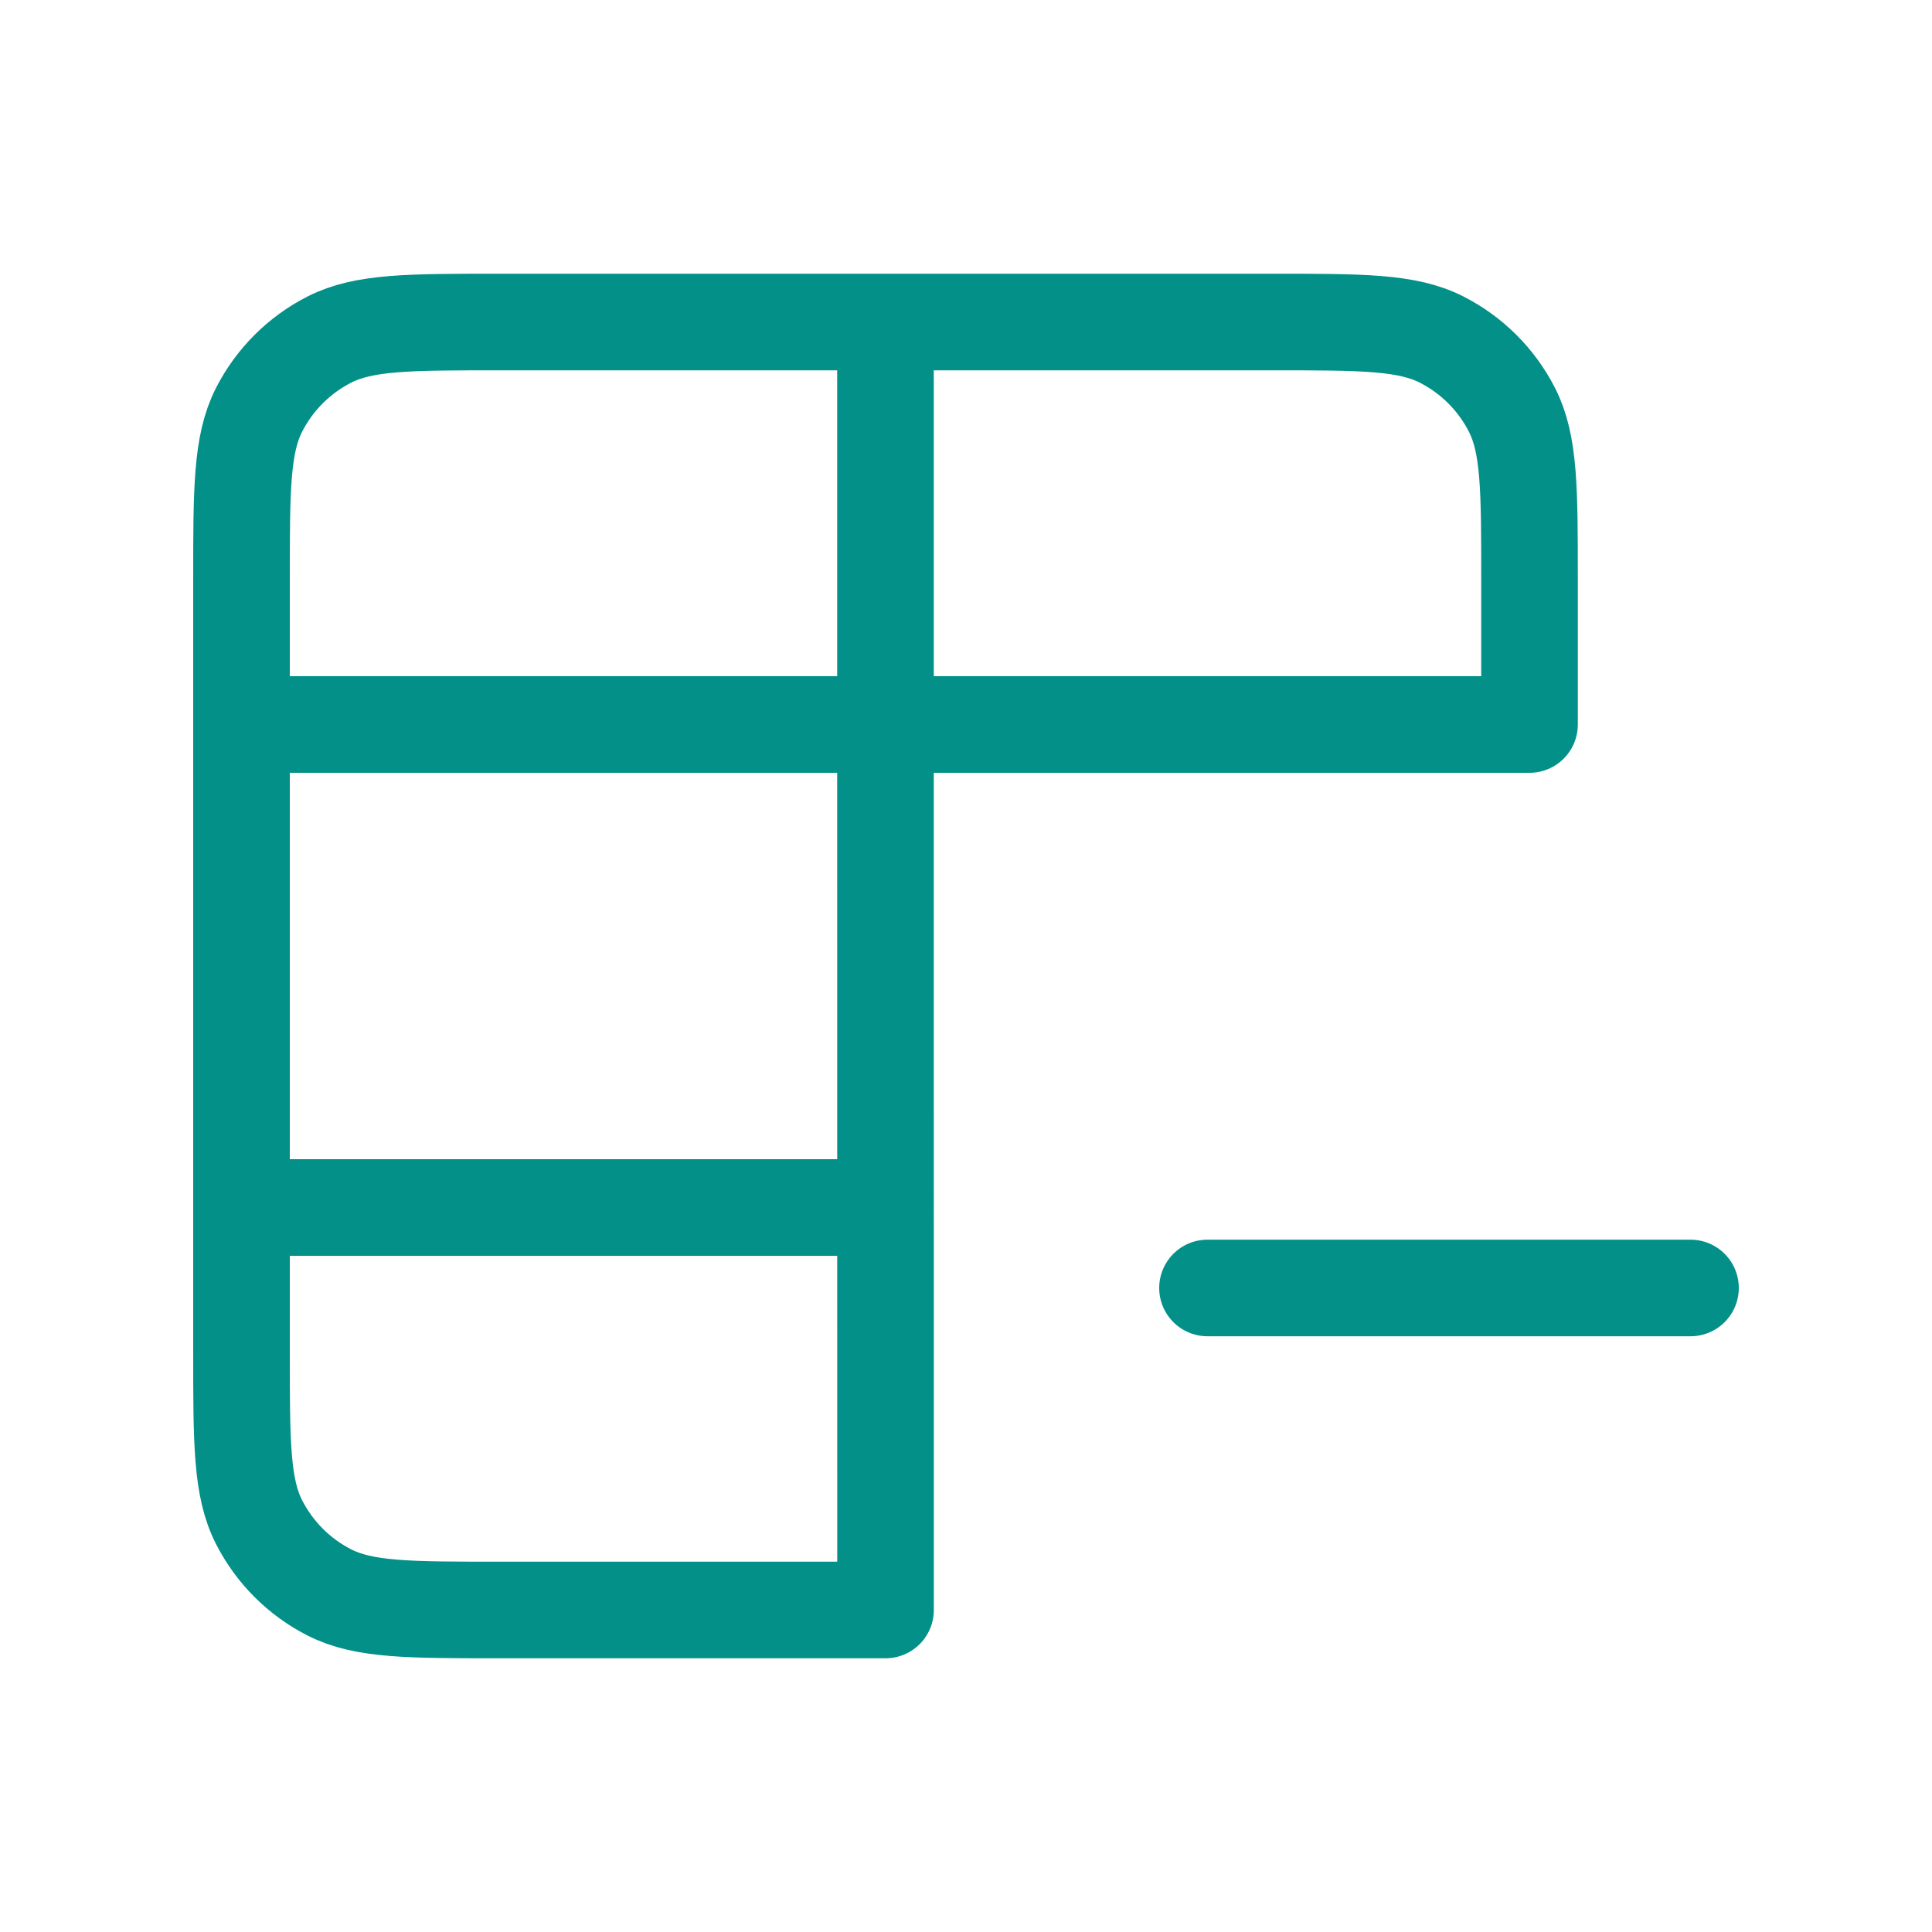 <svg width="40" height="40" viewBox="0 0 40 40" fill="none" xmlns="http://www.w3.org/2000/svg">
<path d="M18.333 6.667H26.334C28.201 6.667 29.133 6.667 29.846 7.03C30.474 7.349 30.984 7.859 31.304 8.486C31.667 9.199 31.667 10.132 31.667 11.995V15L18.333 15M18.333 6.667H10.334C8.467 6.667 7.533 6.667 6.82 7.03C6.192 7.349 5.683 7.859 5.363 8.486C5 9.199 5 10.133 5 12V15M18.333 6.667L18.333 15M5 15V25M5 15L18.333 15M5 25V28C5 29.867 5 30.8 5.363 31.513C5.683 32.14 6.192 32.651 6.82 32.97C7.532 33.333 8.465 33.333 10.328 33.333H18.334L18.333 15M5 25H18.333M25 26.666H35" stroke="#029089" stroke-width="2" stroke-linecap="round" stroke-linejoin="round"/>
</svg>
